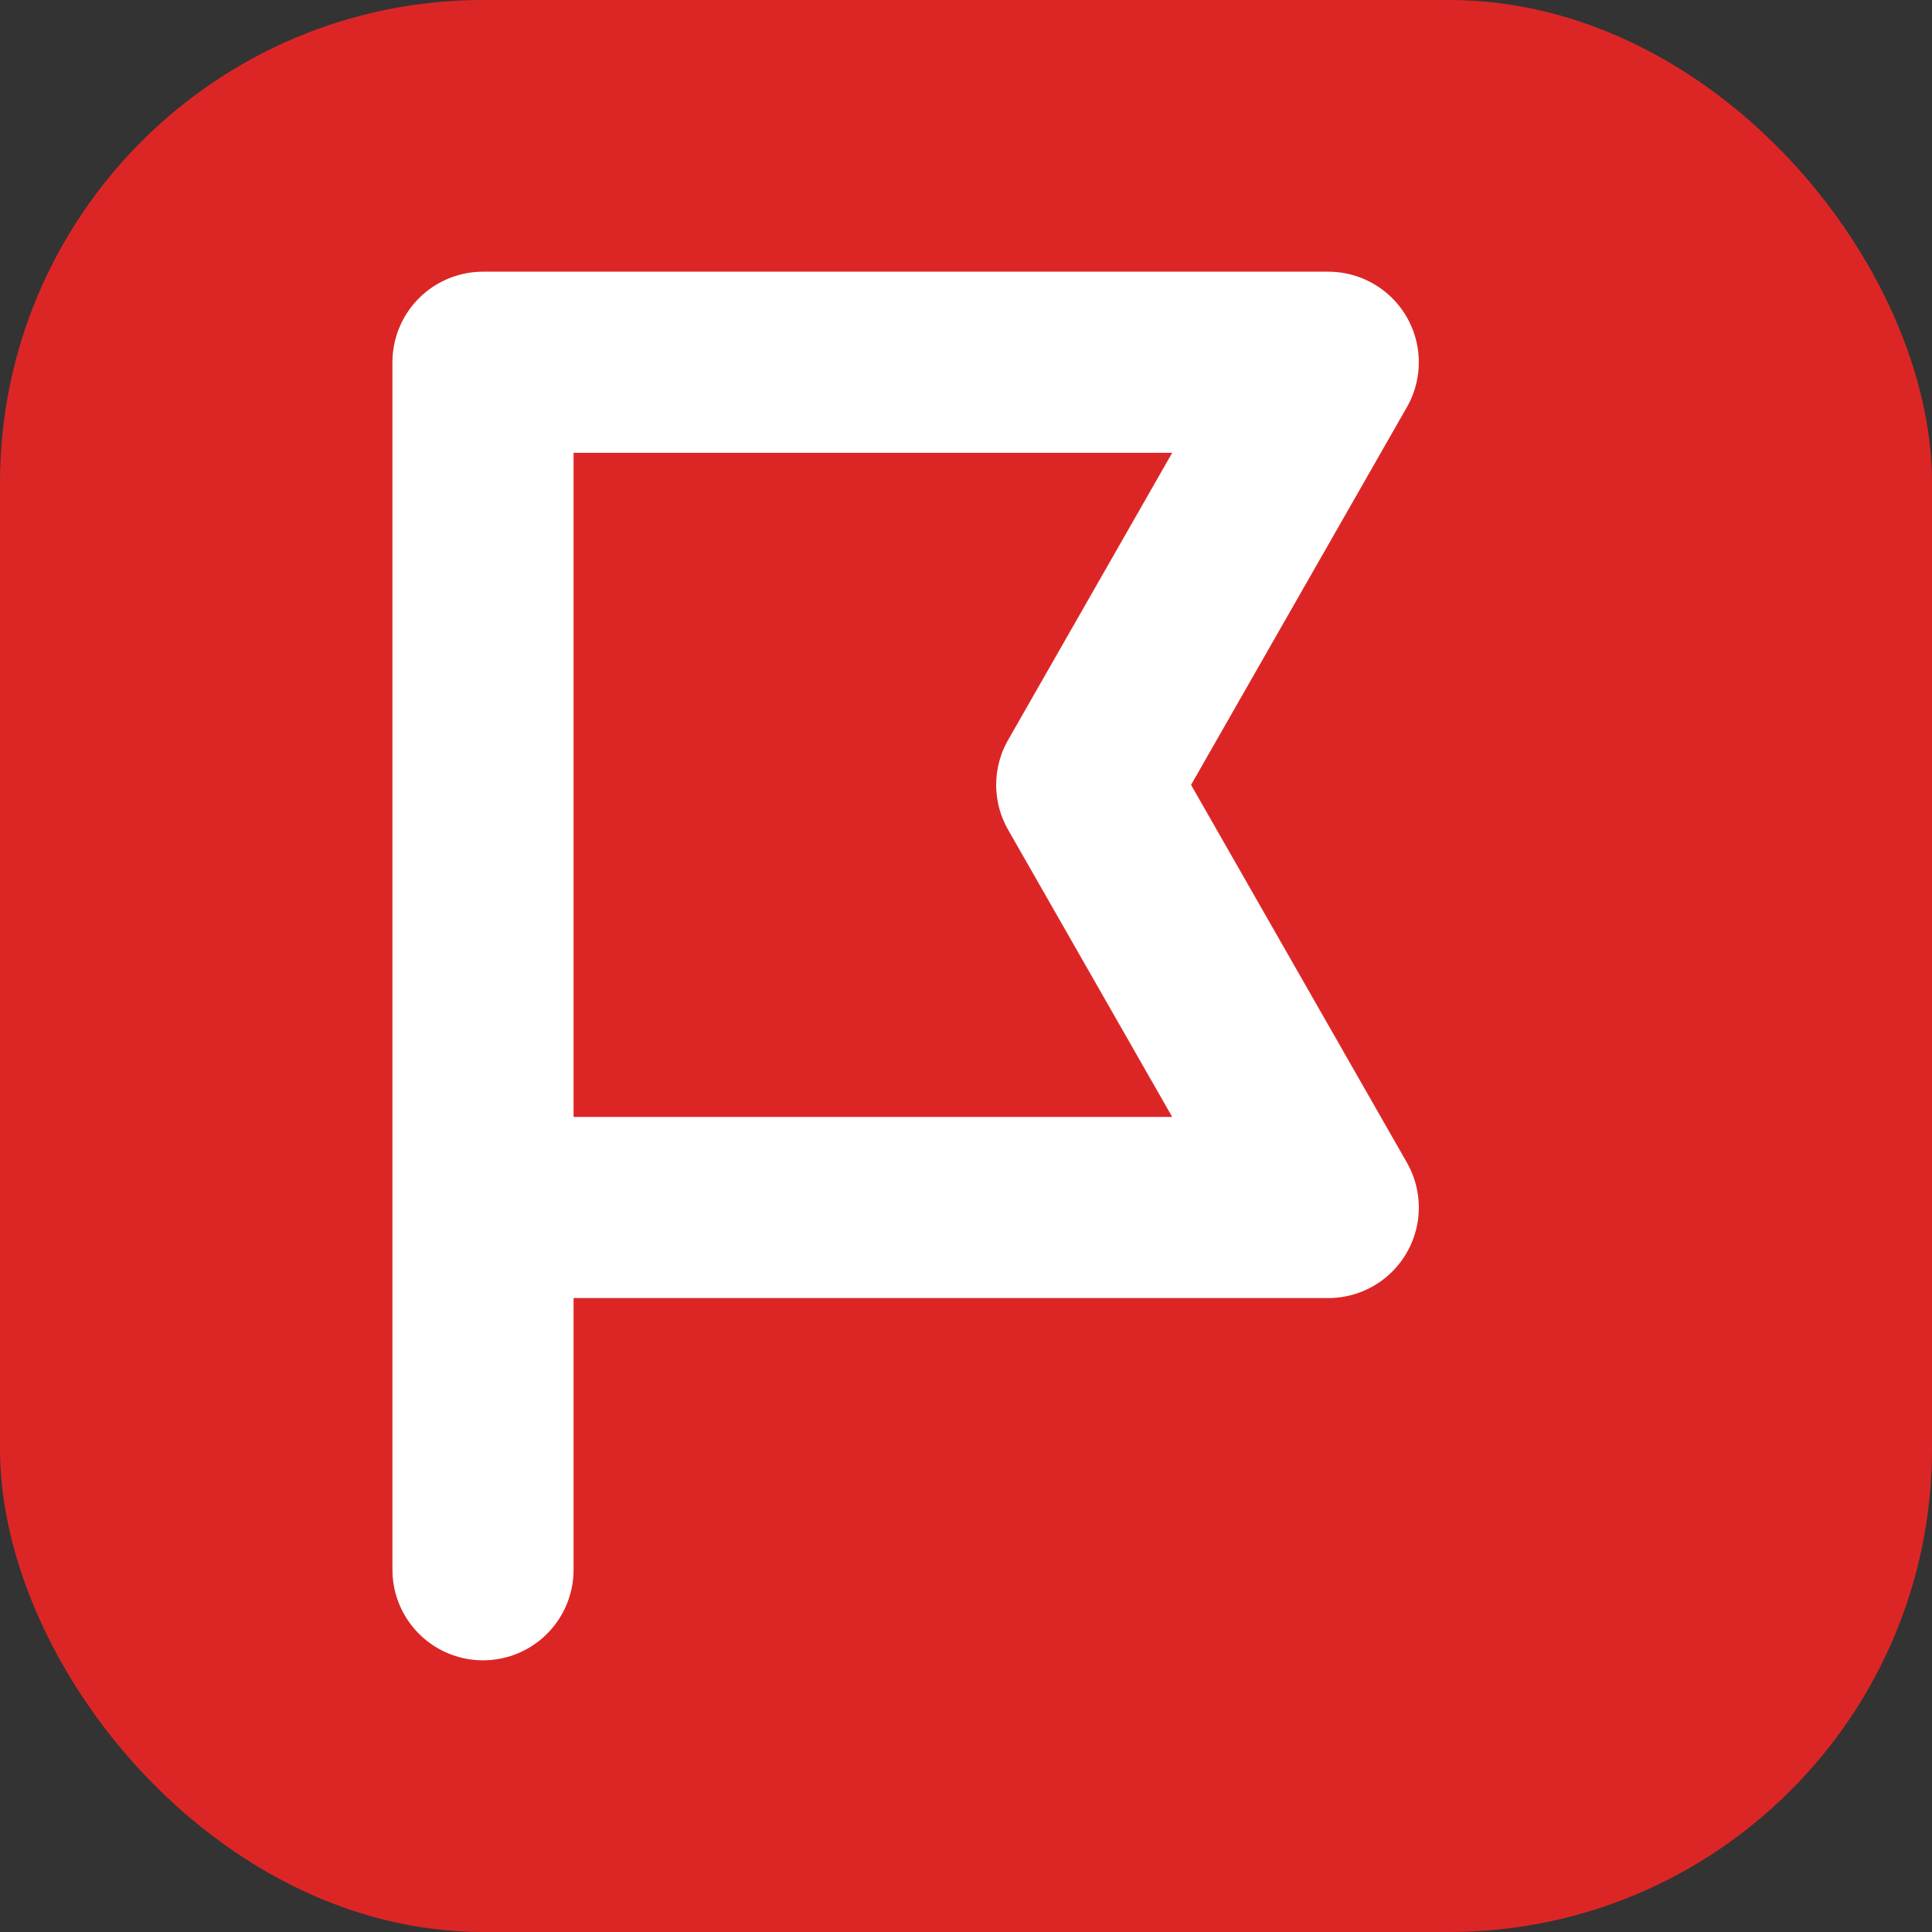 <svg xmlns="http://www.w3.org/2000/svg" viewBox="0 0 32 32">
  <rect x="0" y="0" width="32" height="32" fill="#333333" stroke="none"/>
  <rect width="32" height="32" rx="8" fill="#dc2626" />
  <path d="M8 6v20M8 6h14l-4 7 4 7H8" stroke="white" stroke-width="3" stroke-linecap="round" stroke-linejoin="round" fill="none"/>
</svg>
